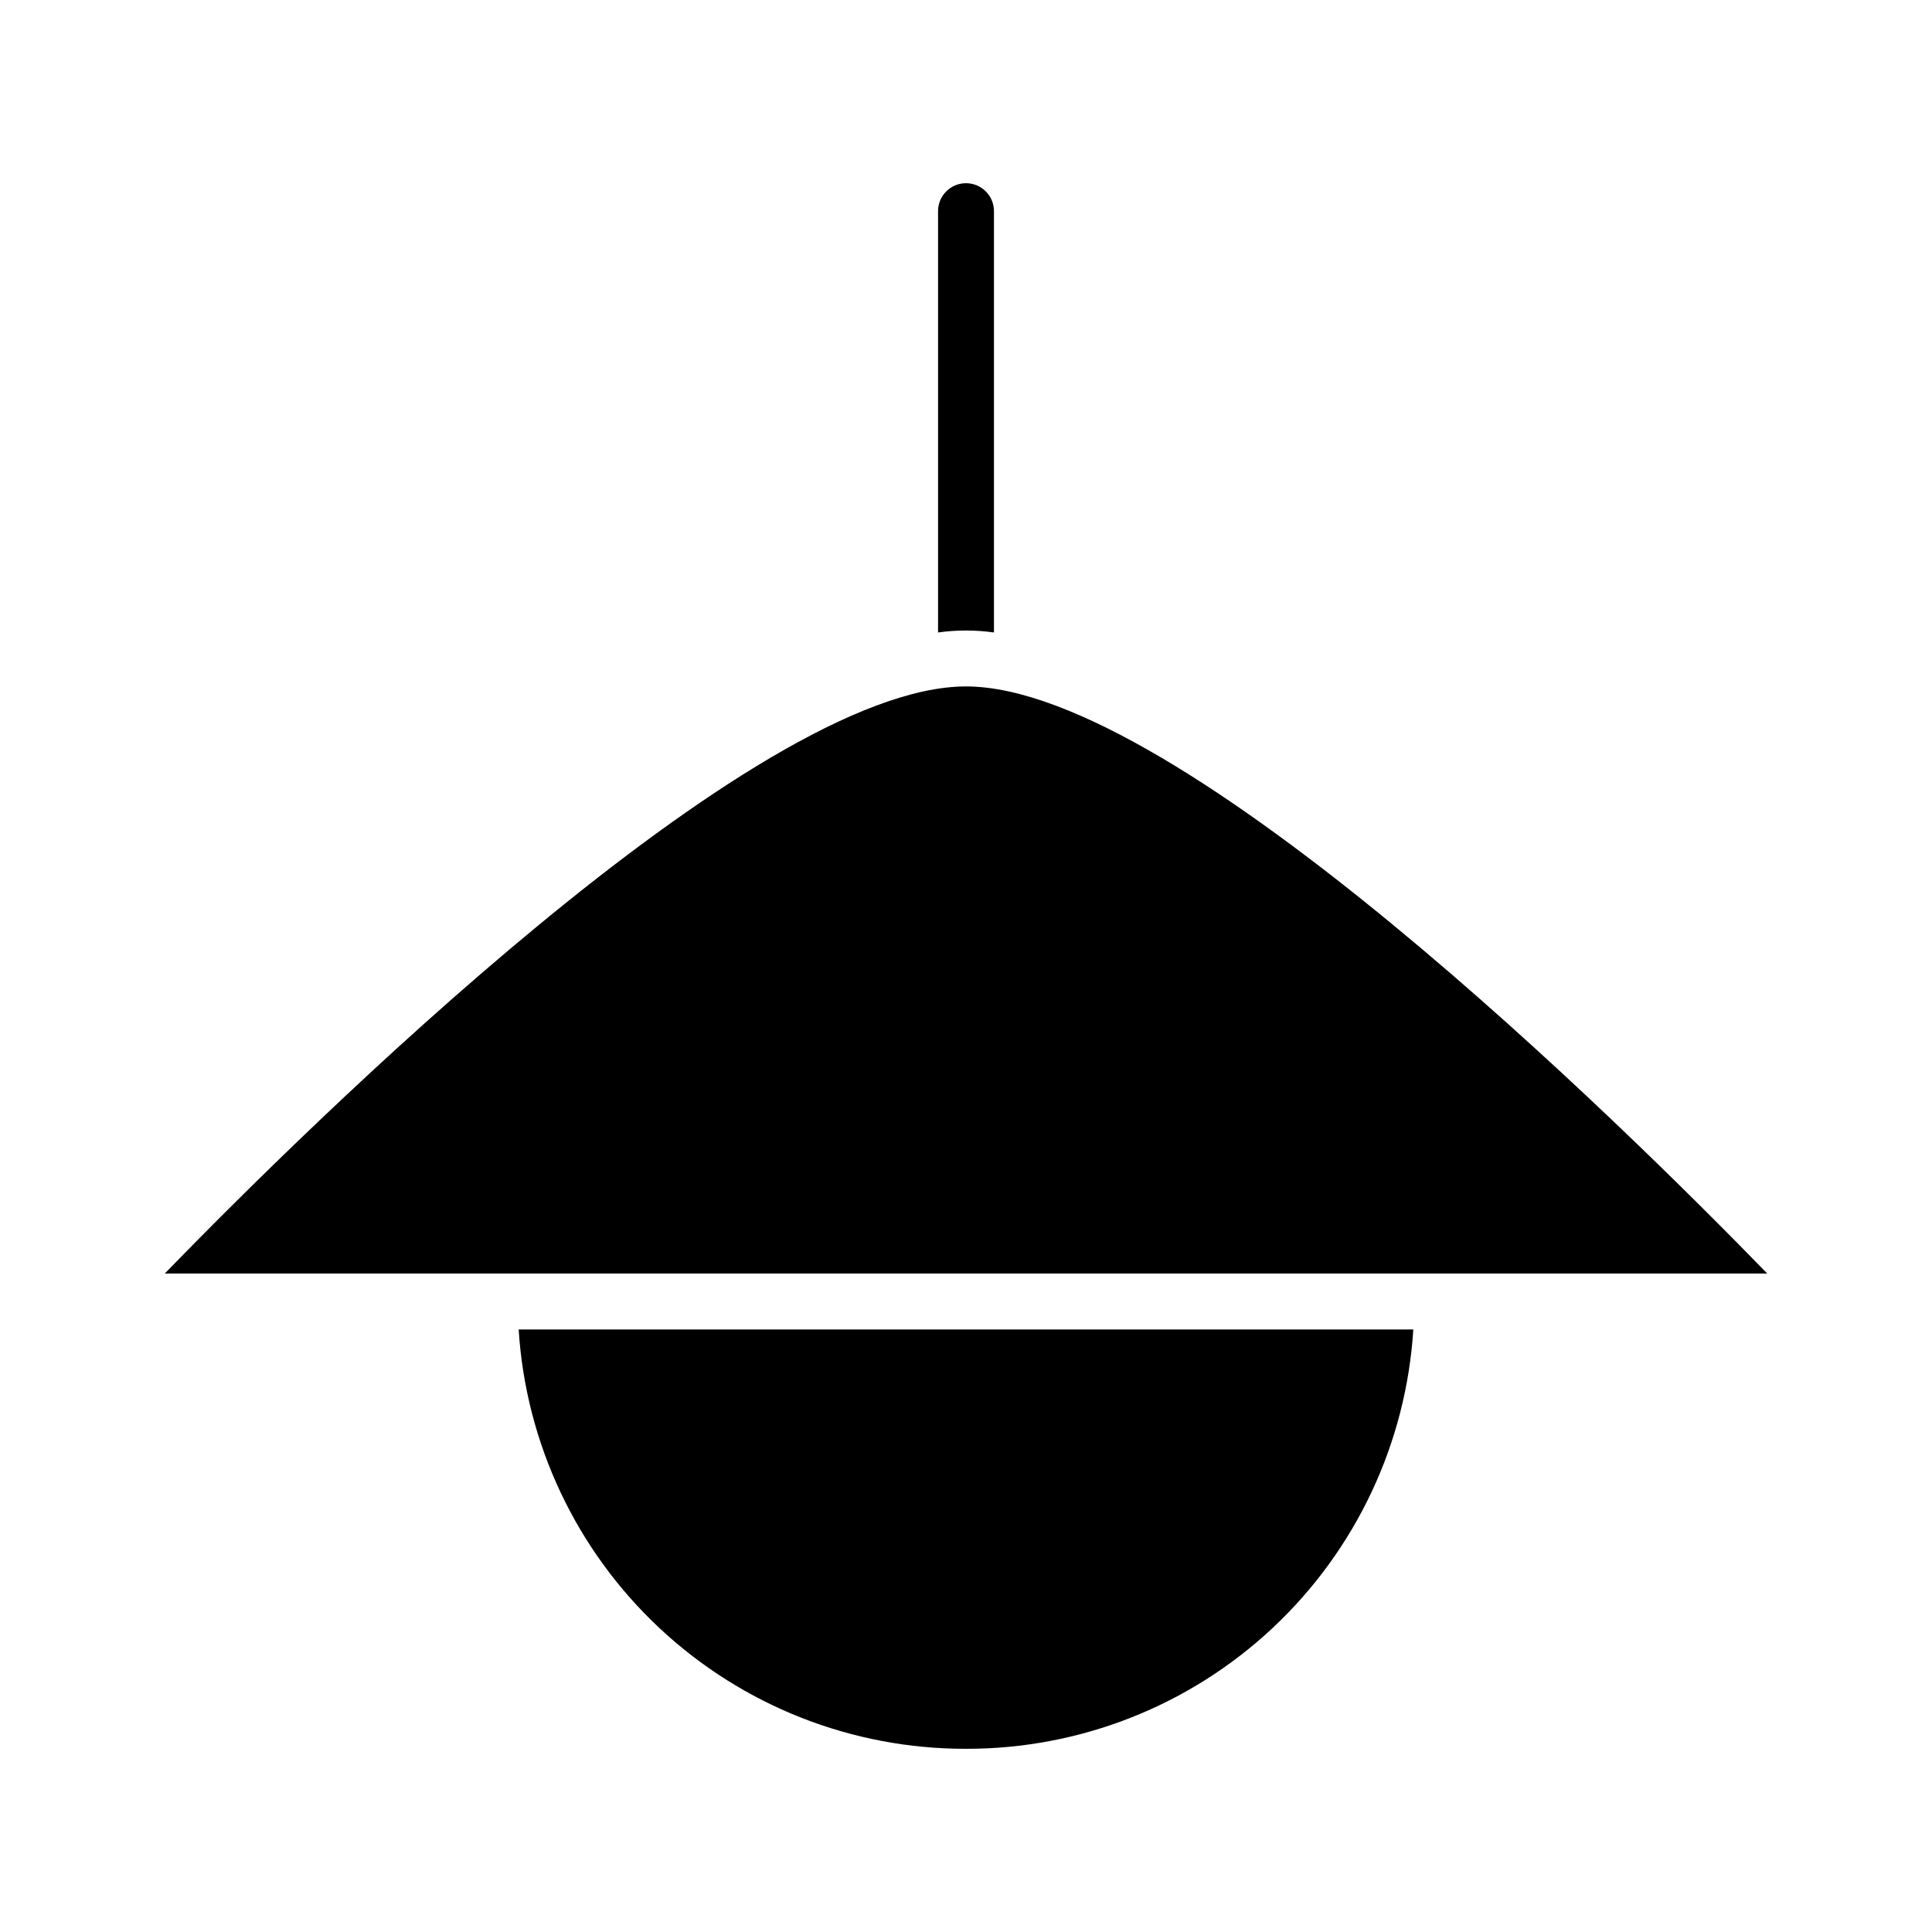<?xml version="1.0" encoding="UTF-8"?>
<!-- Uploaded to: ICON Repo, www.iconrepo.com, Generator: ICON Repo Mixer Tools -->
<svg fill="#000000" width="800px" height="800px" version="1.1" viewBox="144 144 512 512" xmlns="http://www.w3.org/2000/svg">
 <g>
  <path d="m400 607.45c30.195 0.059 59.277-11.406 81.309-32.062 22.027-20.652 35.348-48.934 37.234-79.07h-237.09c1.887 30.137 15.203 58.418 37.234 79.07 22.027 20.656 51.109 32.121 81.309 32.062z"/>
  <path d="m400 325.91c-56.531 0-174.56 116.69-212.34 155.59h424.68c-37.785-38.895-155.81-155.59-212.34-155.59z"/>
  <path d="m407.41 311.61v-111.65c0-4.094-3.316-7.41-7.406-7.41-4.094 0-7.41 3.316-7.41 7.41v111.65c4.914-0.691 9.902-0.691 14.816 0z"/>
 </g>
</svg>